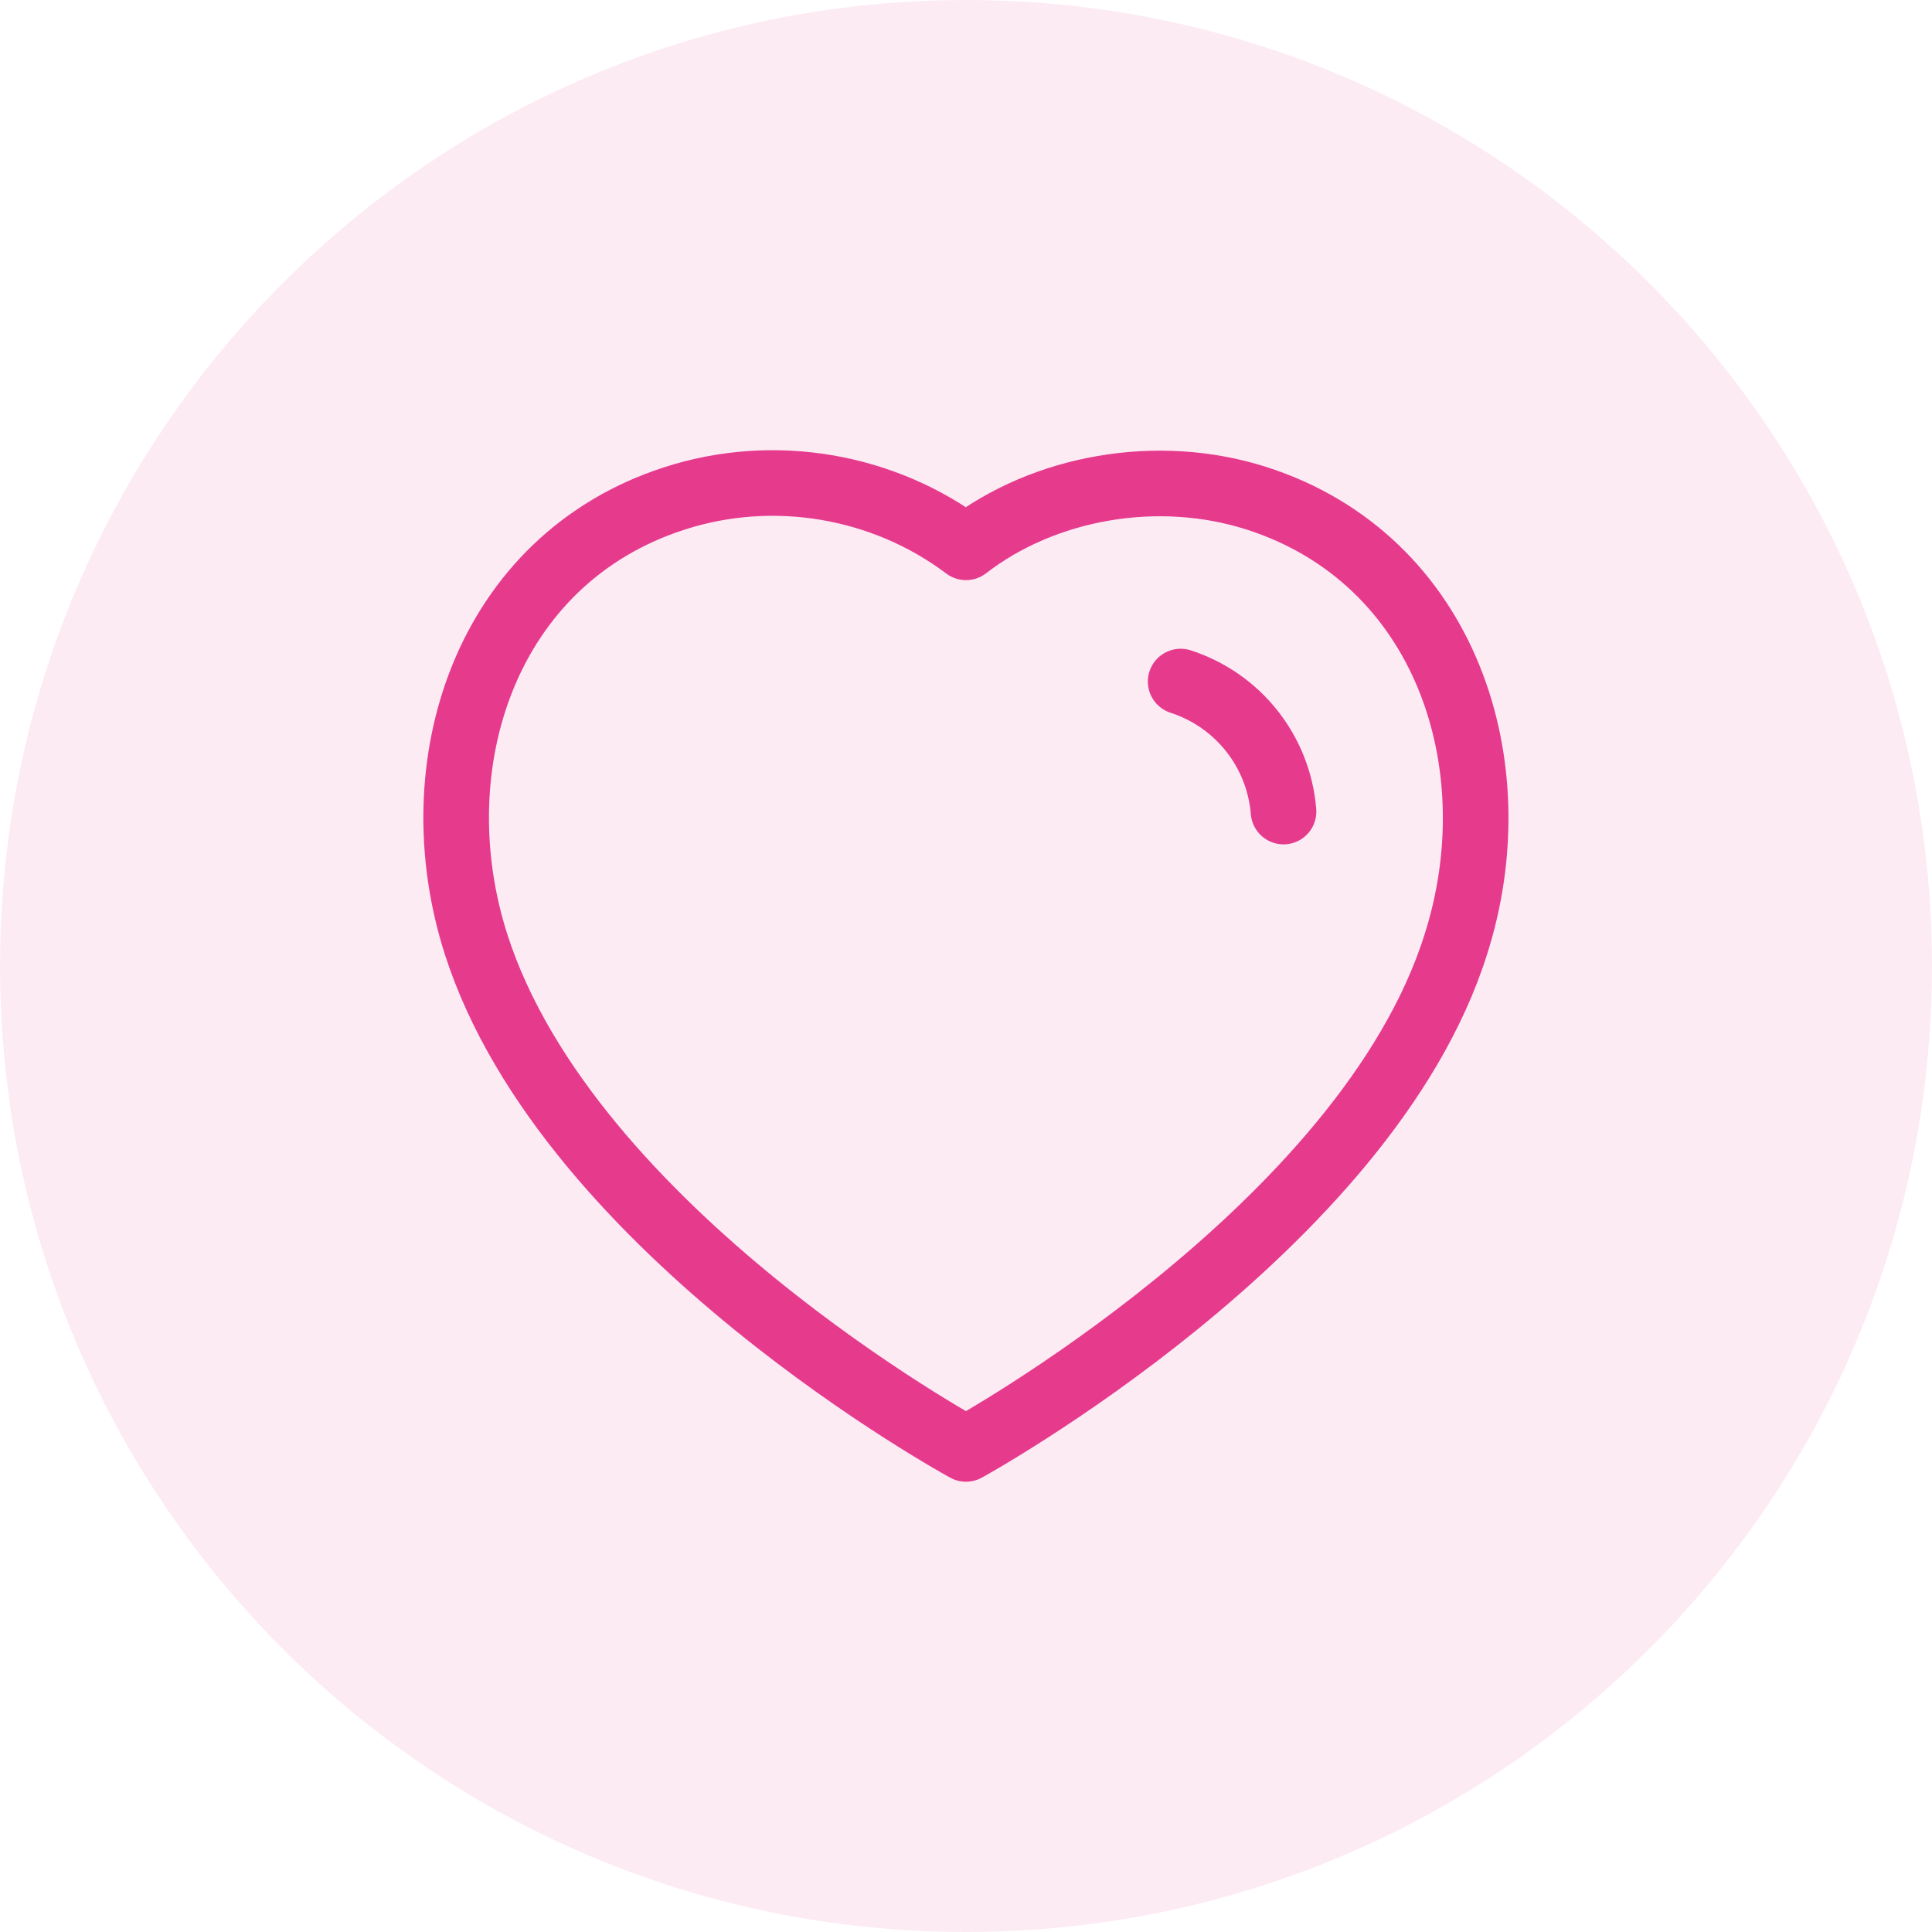 <?xml version="1.0" encoding="UTF-8"?> <svg xmlns="http://www.w3.org/2000/svg" width="48" height="48" viewBox="0 0 48 48" fill="none"><path d="M0 24C0 10.745 10.745 0 24 0C37.255 0 48 10.745 48 24C48 37.255 37.255 48 24 48C10.745 48 0 37.255 0 24Z" fill="#E63A8D" fill-opacity="0.1"></path><path fill-rule="evenodd" clip-rule="evenodd" d="M11.829 23.464C10.398 18.998 12.07 13.892 16.76 12.382C19.226 11.586 21.949 12.055 24 13.598C25.94 12.098 28.762 11.591 31.226 12.382C35.916 13.892 37.598 18.998 36.169 23.464C33.942 30.544 24 35.998 24 35.998C24 35.998 14.13 30.627 11.829 23.464Z" stroke="#E63A8D" stroke-width="1.63" stroke-linecap="round" stroke-linejoin="round"></path><path d="M29.333 16.933C30.76 17.395 31.768 18.668 31.889 20.163" stroke="#E63A8D" stroke-width="1.63" stroke-linecap="round" stroke-linejoin="round"></path></svg> 
